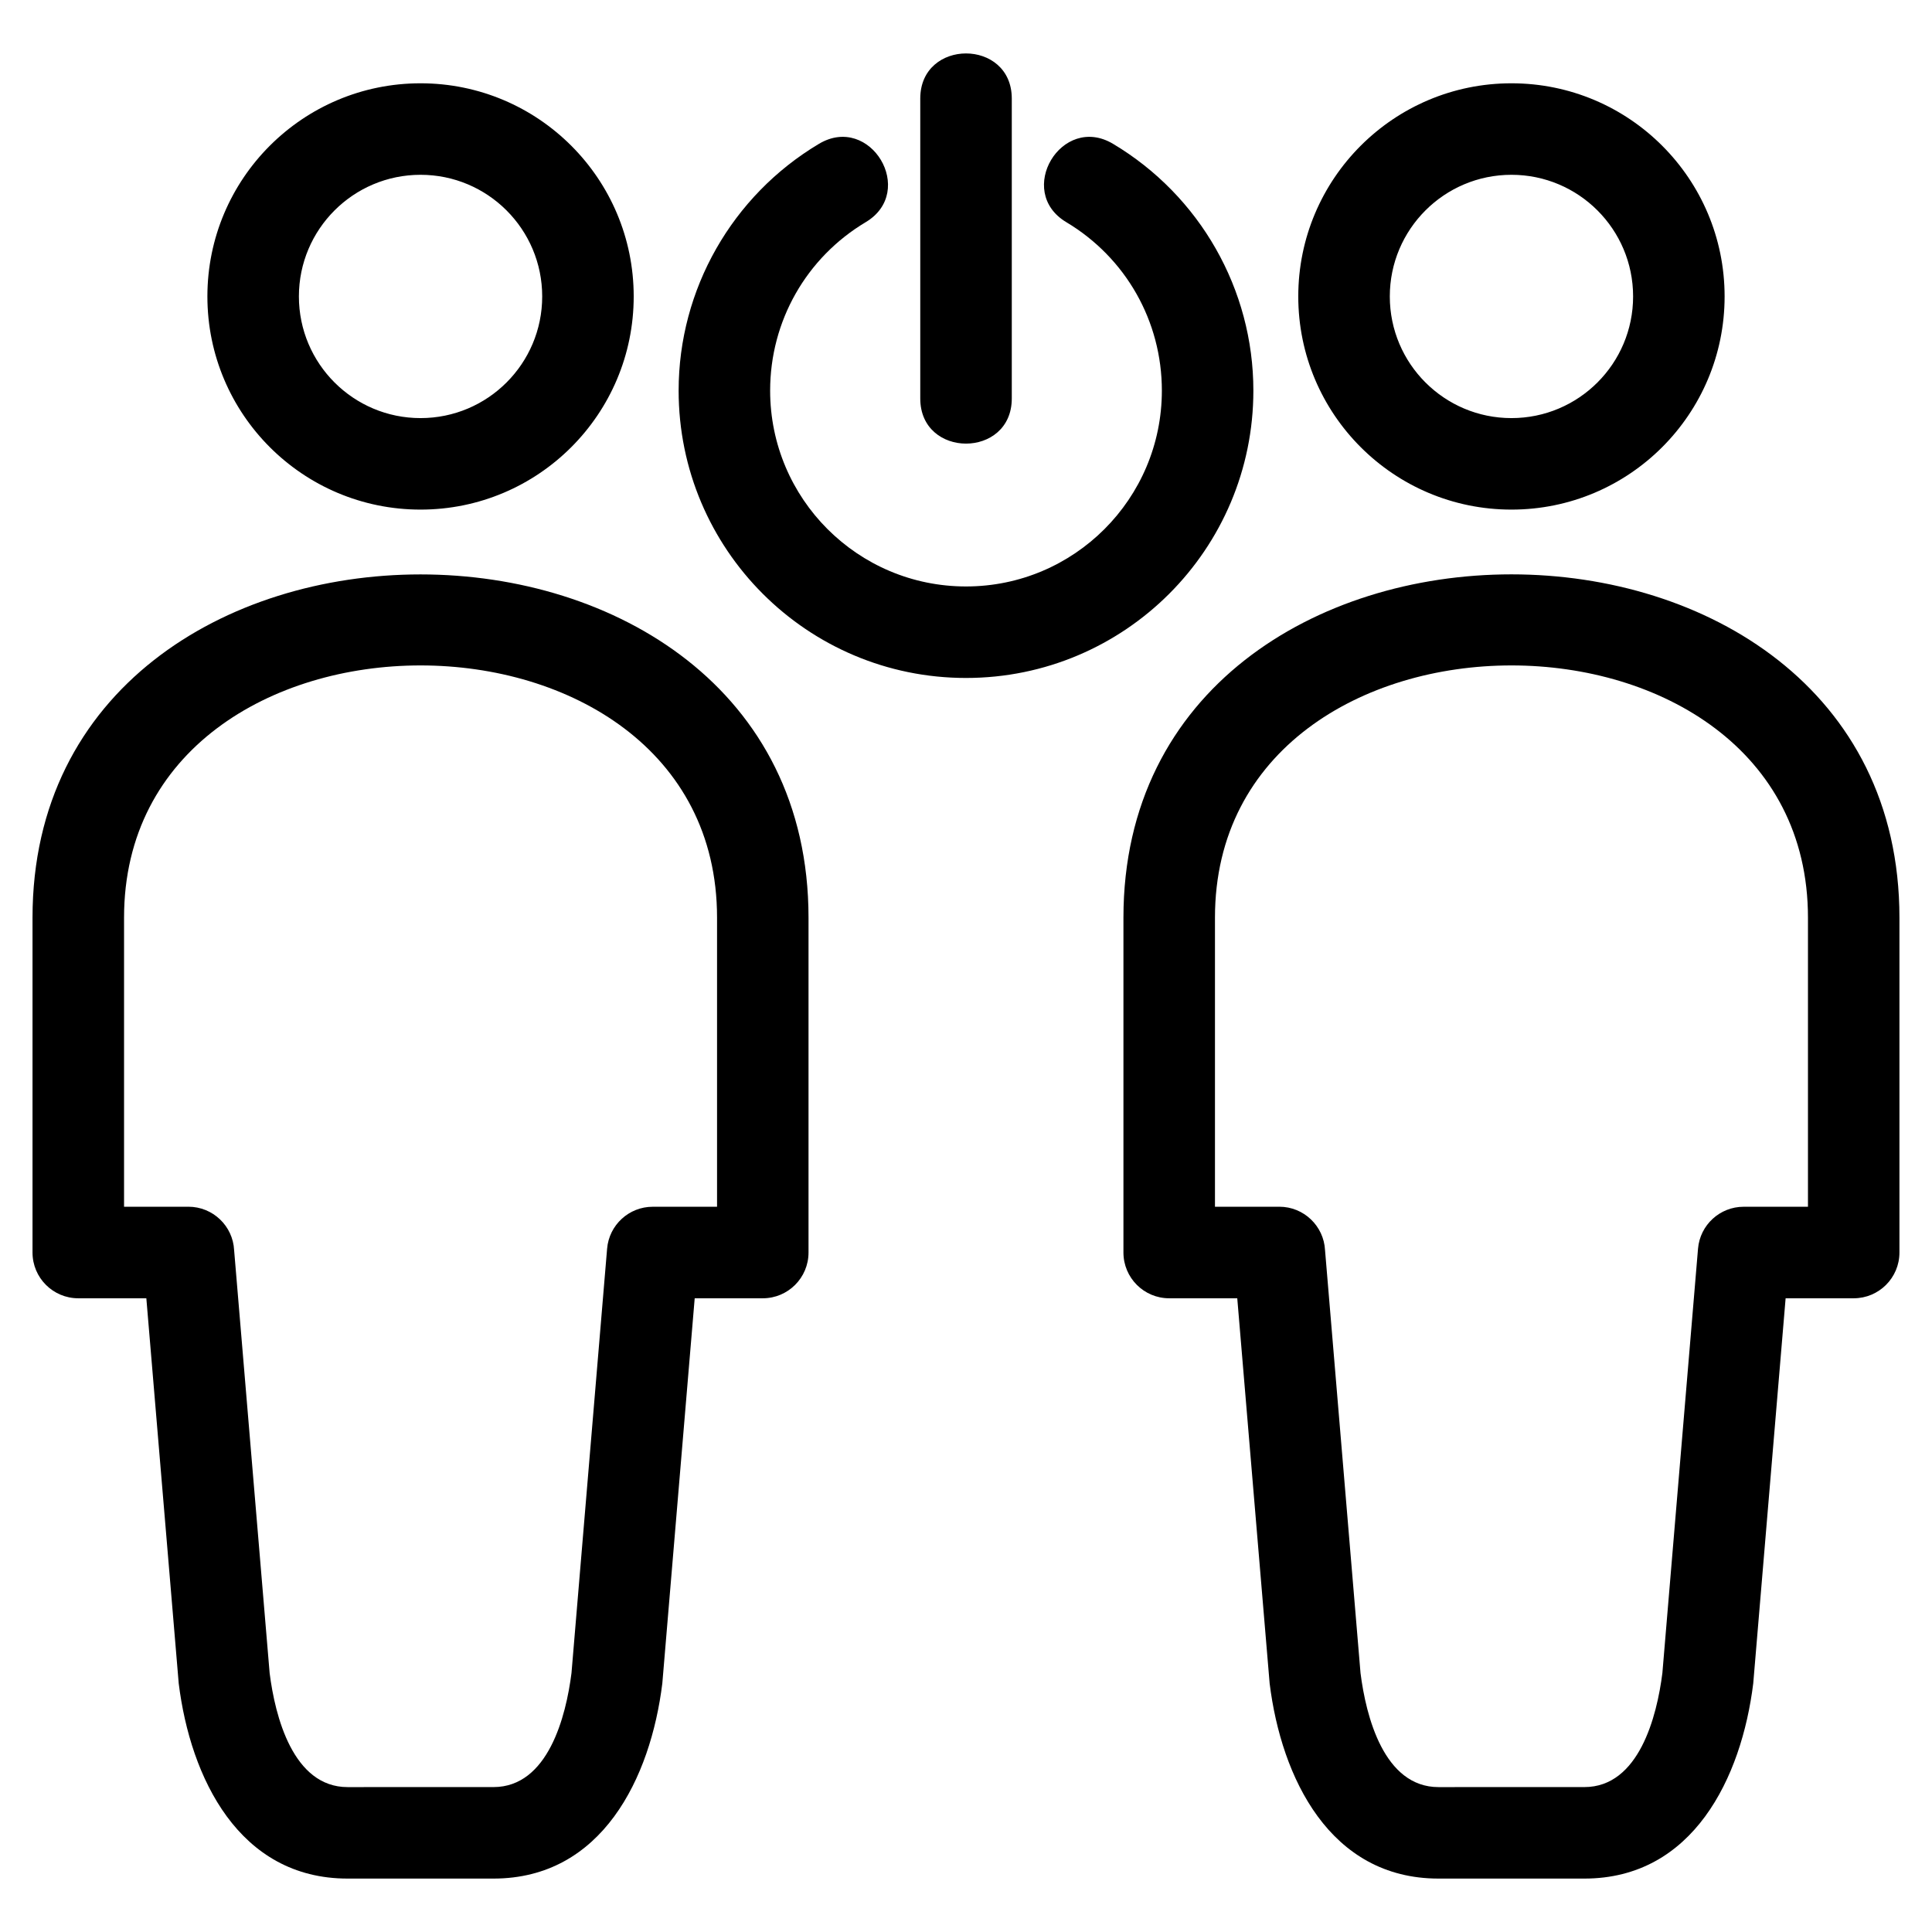 <?xml version="1.0" encoding="UTF-8"?>
<!-- Uploaded to: SVG Repo, www.svgrepo.com, Generator: SVG Repo Mixer Tools -->
<svg fill="#000000" width="800px" height="800px" version="1.1" viewBox="144 144 512 512" xmlns="http://www.w3.org/2000/svg">
 <path d="m426.57 202.87c-13.625-8.152-1.215-28.895 12.414-20.742 23.016 13.738 37.172 38.566 37.172 65.383 0 42.059-34.098 76.156-76.156 76.156s-76.156-34.098-76.156-76.156c0-26.82 14.156-51.645 37.172-65.383 13.625-8.152 26.039 12.59 12.414 20.742-15.785 9.426-25.336 26.262-25.336 44.641 0 28.664 23.238 51.906 51.906 51.906 28.664 0 51.906-23.242 51.906-51.906 0-18.383-9.551-35.215-25.336-44.641zm-171.12-36.797c31.199 0 56.488 25.289 56.488 56.488 0 31.199-25.289 56.488-56.488 56.488-31.199 0-56.488-25.289-56.488-56.488 0-31.199 25.289-56.488 56.488-56.488zm0 24.25c-17.805 0-32.238 14.438-32.238 32.238 0 17.805 14.438 32.238 32.238 32.238 17.805 0 32.238-14.438 32.238-32.238 0-17.805-14.438-32.238-32.238-32.238zm19.332 427.27c14.477 0 19.227-18.793 20.668-30.211l9.438-112.45c0.523-6.336 5.832-11.133 12.078-11.129l17.059-0.008v-76.602c0-89.133-157.15-89.133-157.15 0v76.602h17.059c6.484 0 11.789 5.102 12.109 11.504l9.414 112.09c1.441 11.418 6.184 30.211 20.66 30.211zm0 24.25h-38.668c-28.781 0-41.652-26.688-44.75-51.715l-8.582-102.07h-18.035c-6.699 0-12.129-5.434-12.129-12.129v-88.73c0-121.3 205.65-121.3 205.65 0v88.73c0 6.695-5.426 12.129-12.121 12.129h-18.043l-8.582 102.07c-3.094 25.027-15.973 51.715-44.75 51.715zm269.77-475.77c31.199 0 56.488 25.289 56.488 56.488s-25.289 56.488-56.488 56.488-56.496-25.289-56.496-56.488 25.297-56.488 56.496-56.488zm0 24.25c-17.805 0-32.238 14.438-32.238 32.238 0 17.805 14.438 32.238 32.238 32.238 17.805 0 32.238-14.438 32.238-32.238 0-17.805-14.438-32.238-32.238-32.238zm19.328 427.27c14.484 0 19.227-18.793 20.668-30.211l9.445-112.45c0.523-6.336 5.832-11.133 12.078-11.129l17.059-0.008v-76.602c0-89.133-157.15-89.133-157.15 0v76.602h17.059c6.484 0 11.781 5.102 12.109 11.504l9.406 112.09c1.441 11.418 6.188 30.211 20.668 30.211zm0 24.25h-38.66c-28.781 0-41.652-26.688-44.75-51.715l-8.582-102.07h-18.043c-6.695 0-12.121-5.434-12.121-12.129v-88.73c0-121.32 205.65-121.32 205.65 0v88.73c0 6.695-5.426 12.129-12.129 12.129h-18.035l-8.582 102.07c-3.094 25.027-15.973 51.715-44.754 51.715zm-176-471.72c0-15.949 24.254-15.949 24.254 0v79.477c0 15.949-24.254 15.949-24.254 0z"/>
</svg>
